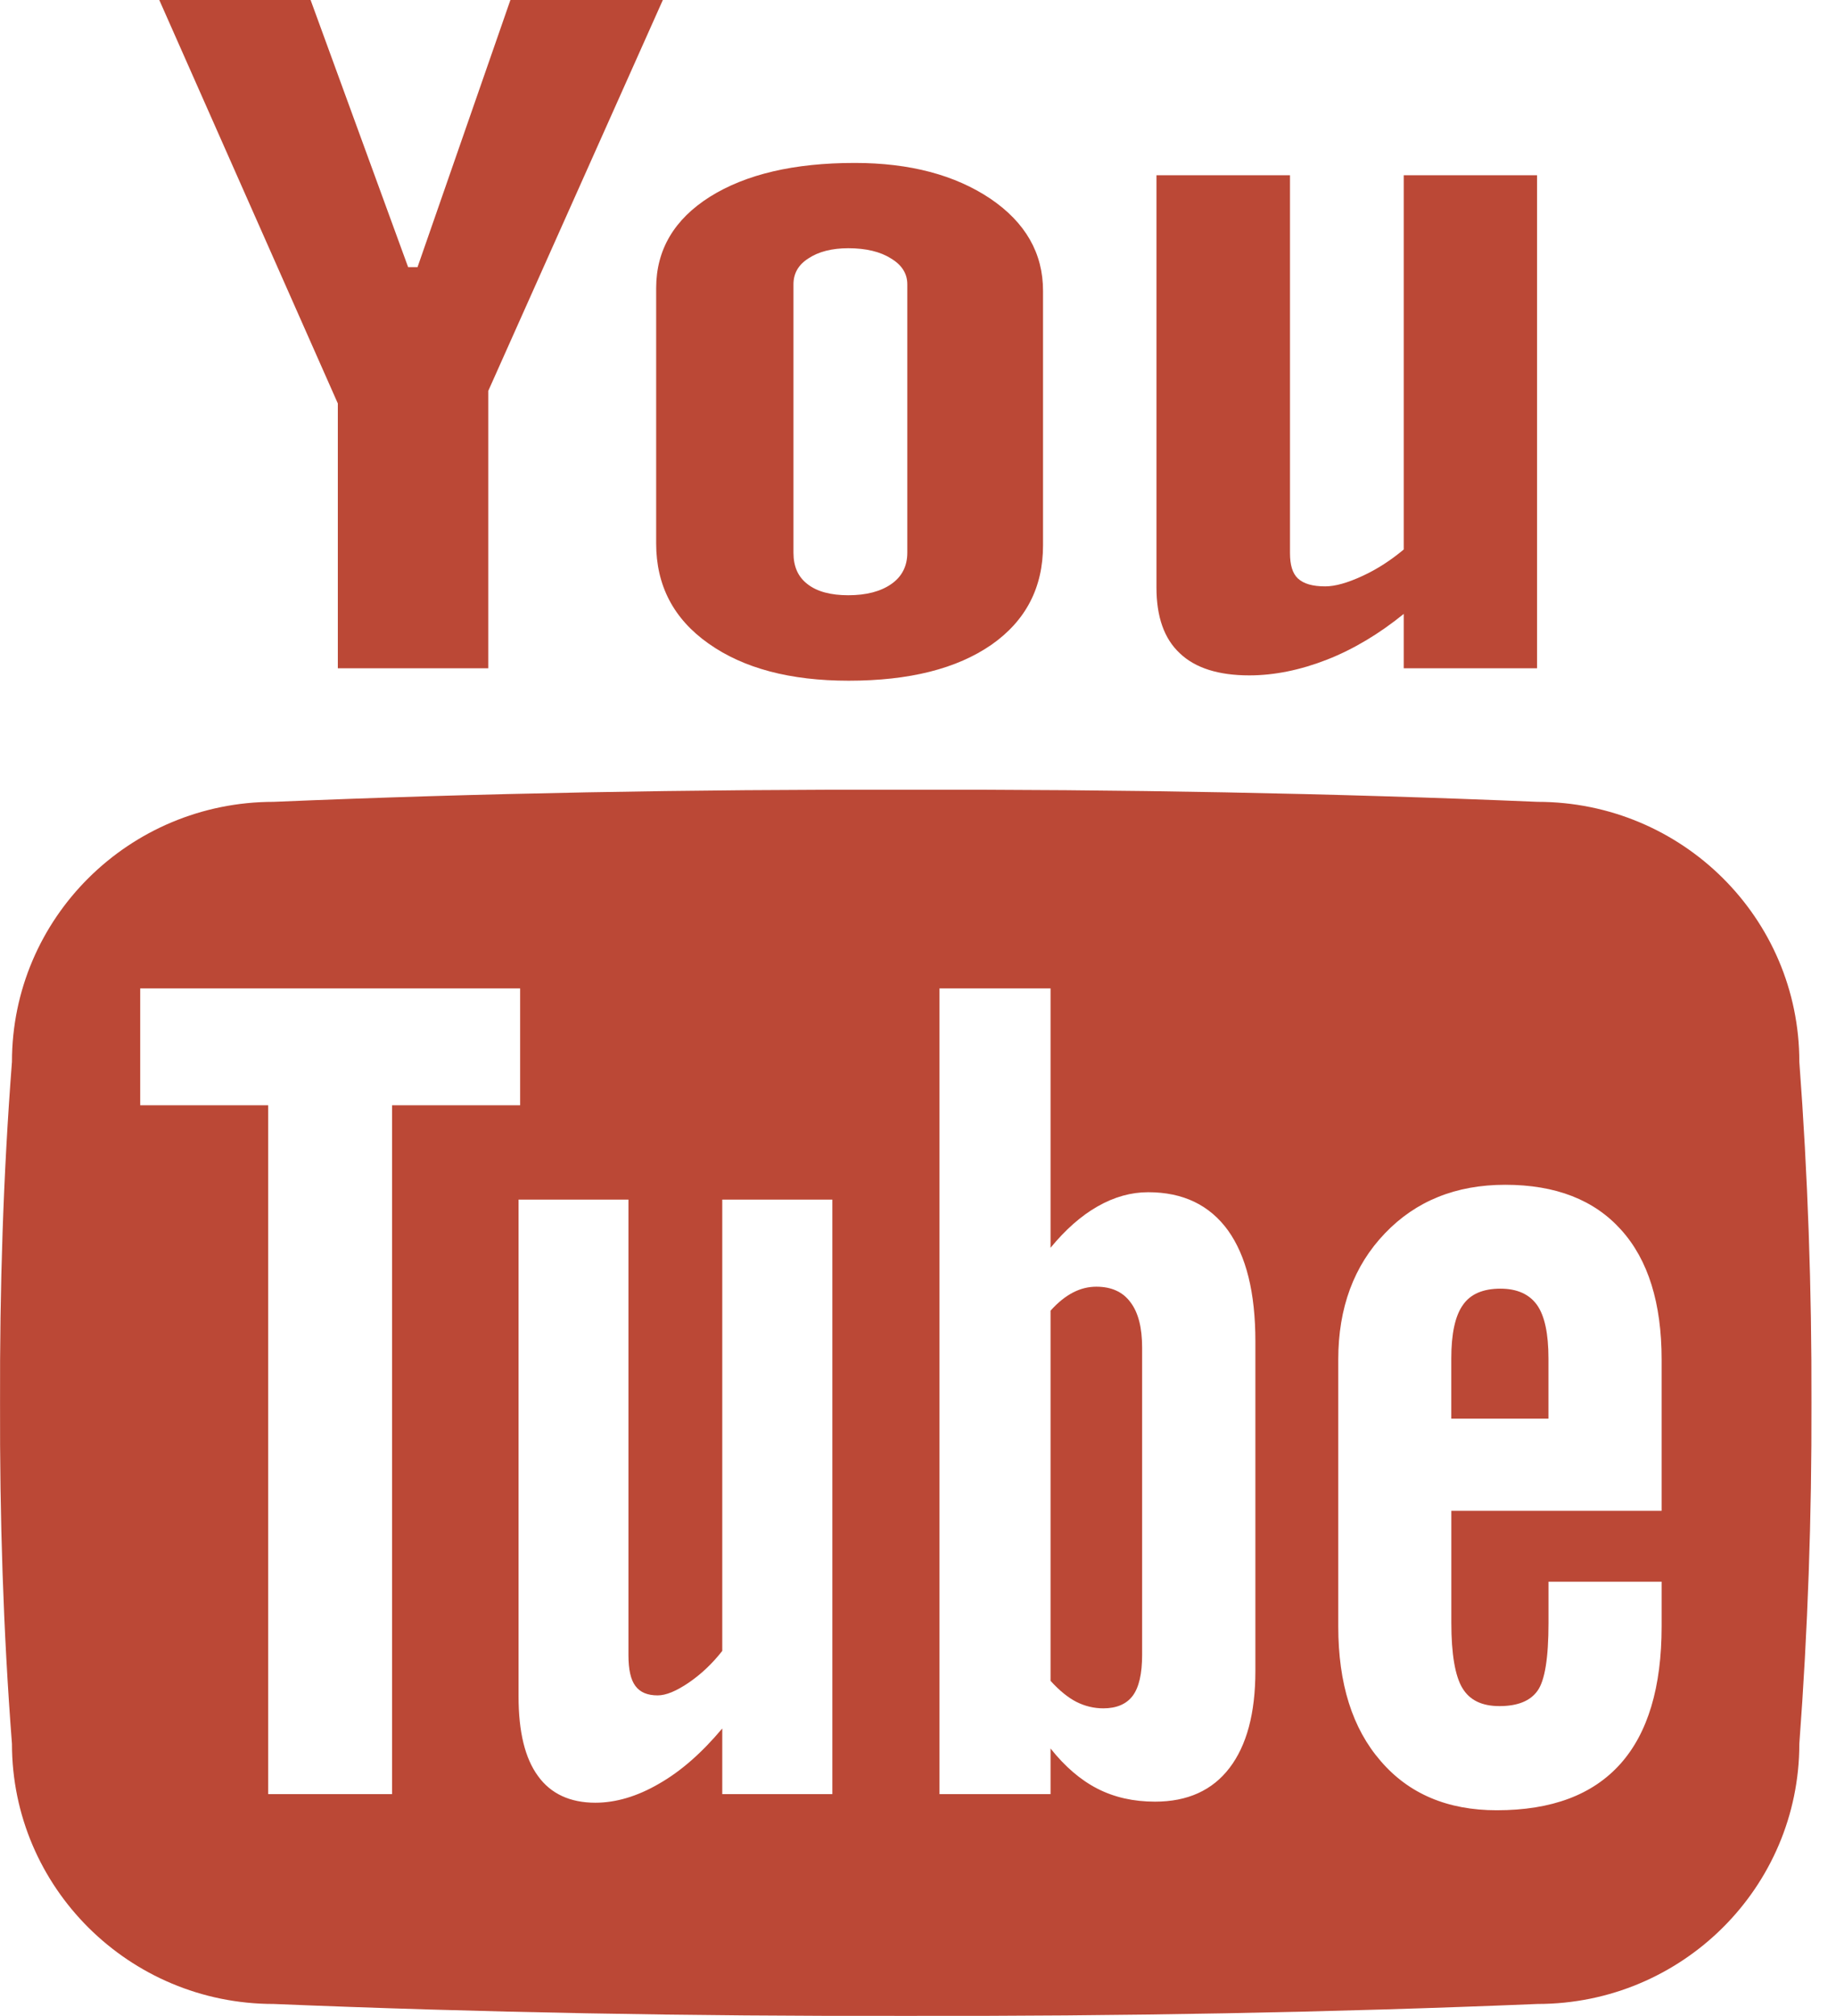 <?xml version="1.0" encoding="UTF-8" standalone="no"?><!DOCTYPE svg PUBLIC "-//W3C//DTD SVG 1.1//EN" "http://www.w3.org/Graphics/SVG/1.1/DTD/svg11.dtd"><svg width="100%" height="100%" viewBox="0 0 41 45" version="1.1" xmlns="http://www.w3.org/2000/svg" xmlns:xlink="http://www.w3.org/1999/xlink" xml:space="preserve" style="fill-rule:evenodd;clip-rule:evenodd;stroke-linejoin:round;stroke-miterlimit:1.414;"><path d="M3.557,0l3.379,0l2.178,5.963l0.21,0l2.074,-5.963l3.404,0l-3.899,8.727l0,6.19l-3.359,0l0,-5.911l-3.987,-9.006Z" style="fill:#bb4836;fill-rule:nonzero;"/><path d="M17.719,12.338c0,0.305 0.099,0.538 0.316,0.703c0.211,0.164 0.515,0.246 0.908,0.246c0.404,0 0.725,-0.085 0.961,-0.25c0.239,-0.166 0.357,-0.402 0.357,-0.699l0,-5.992c0,-0.24 -0.123,-0.434 -0.367,-0.578c-0.236,-0.15 -0.556,-0.227 -0.951,-0.227c-0.365,0 -0.666,0.077 -0.89,0.227c-0.227,0.144 -0.334,0.338 -0.334,0.578l0,5.992Zm-3.066,-5.906c0,-0.856 0.402,-1.535 1.199,-2.039c0.805,-0.504 1.88,-0.756 3.236,-0.756c1.231,0 2.238,0.269 3.027,0.797c0.787,0.533 1.177,1.22 1.177,2.056l0,5.684c0,0.941 -0.384,1.682 -1.153,2.219c-0.773,0.535 -1.834,0.802 -3.188,0.802c-1.3,0 -2.347,-0.275 -3.129,-0.83c-0.781,-0.55 -1.169,-1.297 -1.169,-2.232l0,-5.701Z" style="fill:#bb4836;fill-rule:nonzero;"/><path d="M34.324,3.912l0,11.005l-2.977,0l0,-1.213c-0.548,0.445 -1.121,0.788 -1.714,1.021c-0.594,0.232 -1.176,0.351 -1.734,0.351c-0.685,0 -1.205,-0.162 -1.552,-0.493c-0.351,-0.326 -0.522,-0.816 -0.522,-1.471l0,-9.2l2.982,0l0,8.436c0,0.261 0.056,0.453 0.177,0.565c0.13,0.12 0.328,0.176 0.61,0.176c0.222,0 0.495,-0.077 0.831,-0.232c0.334,-0.154 0.634,-0.351 0.922,-0.591l0,-8.354l2.977,0Z" style="fill:#bb4836;fill-rule:nonzero;"/><path d="M33.506,28.766c-0.392,0 -0.673,0.123 -0.838,0.365c-0.171,0.239 -0.259,0.635 -0.259,1.192l0,1.344l2.17,0l0,-1.344c0,-0.557 -0.086,-0.953 -0.255,-1.192c-0.173,-0.242 -0.445,-0.365 -0.818,-0.365" style="fill:#bb4836;fill-rule:nonzero;"/><path d="M24.484,28.722c-0.176,0 -0.348,0.04 -0.519,0.128c-0.171,0.088 -0.338,0.221 -0.505,0.407l0,8.263c0.198,0.219 0.395,0.377 0.578,0.47c0.186,0.094 0.388,0.144 0.599,0.144c0.297,0 0.519,-0.094 0.659,-0.282c0.138,-0.185 0.209,-0.489 0.209,-0.912l0,-6.854c0,-0.445 -0.083,-0.785 -0.262,-1.019c-0.17,-0.23 -0.425,-0.345 -0.759,-0.345" style="fill:#bb4836;fill-rule:nonzero;"/><path d="M37.106,33.725l-4.696,0l0,2.502c0,0.699 0.085,1.186 0.246,1.453c0.162,0.271 0.434,0.404 0.829,0.404c0.402,0 0.688,-0.113 0.85,-0.343c0.163,-0.227 0.245,-0.729 0.245,-1.514l0,-0.92l2.526,0l0,0.996c0,1.358 -0.306,2.383 -0.921,3.071c-0.617,0.689 -1.531,1.035 -2.761,1.035c-1.098,0 -1.962,-0.367 -2.589,-1.096c-0.636,-0.73 -0.95,-1.731 -0.95,-3.01l0,-5.955c0,-1.152 0.347,-2.092 1.041,-2.816c0.693,-0.726 1.591,-1.085 2.688,-1.085c1.124,0 1.985,0.335 2.587,1.005c0.606,0.671 0.905,1.638 0.905,2.896l0,3.377Zm-9.072,3.574c0,0.946 -0.194,1.664 -0.578,2.166c-0.382,0.5 -0.937,0.752 -1.663,0.752c-0.482,0 -0.91,-0.097 -1.288,-0.291c-0.376,-0.193 -0.724,-0.492 -1.045,-0.896l0,1.019l-2.48,0l0,-17.986l2.48,0l0,5.79c0.333,-0.405 0.681,-0.713 1.05,-0.923c0.373,-0.213 0.75,-0.317 1.131,-0.317c0.776,0 1.368,0.284 1.78,0.85c0.409,0.571 0.613,1.391 0.613,2.479l0,7.357Zm-9.447,2.75l-2.458,0l0,-1.466c-0.453,0.54 -0.92,0.953 -1.413,1.234c-0.483,0.281 -0.96,0.424 -1.422,0.424c-0.56,0 -0.994,-0.199 -1.279,-0.595c-0.29,-0.394 -0.435,-0.985 -0.435,-1.776l0,-11.092l2.454,0l0,10.172c0,0.315 0.05,0.545 0.155,0.684c0.105,0.143 0.271,0.211 0.497,0.211c0.187,0 0.413,-0.095 0.688,-0.28c0.274,-0.186 0.527,-0.422 0.755,-0.713l0,-10.074l2.458,0l0,13.271Zm-9.832,0l-2.766,0l0,-15.377l-2.858,0l0,-2.609l8.484,0l0,2.609l-2.86,0l0,15.377Zm31.426,-16.347c0,-3.207 -2.616,-5.803 -5.846,-5.803c-4.596,-0.194 -9.309,-0.281 -14.109,-0.27c-4.808,-0.011 -9.516,0.076 -14.116,0.27c-3.228,0 -5.843,2.596 -5.843,5.803c-0.196,2.535 -0.274,5.074 -0.266,7.609c-0.008,2.541 0.07,5.078 0.266,7.615c0,3.205 2.615,5.807 5.843,5.807c4.6,0.191 9.308,0.276 14.116,0.266c4.8,0.01 9.513,-0.075 14.109,-0.266c3.23,0 5.846,-2.602 5.846,-5.807c0.19,-2.537 0.278,-5.074 0.271,-7.615c0.007,-2.535 -0.081,-5.074 -0.271,-7.609" style="fill:#bb4836;fill-rule:nonzero;"/></svg>